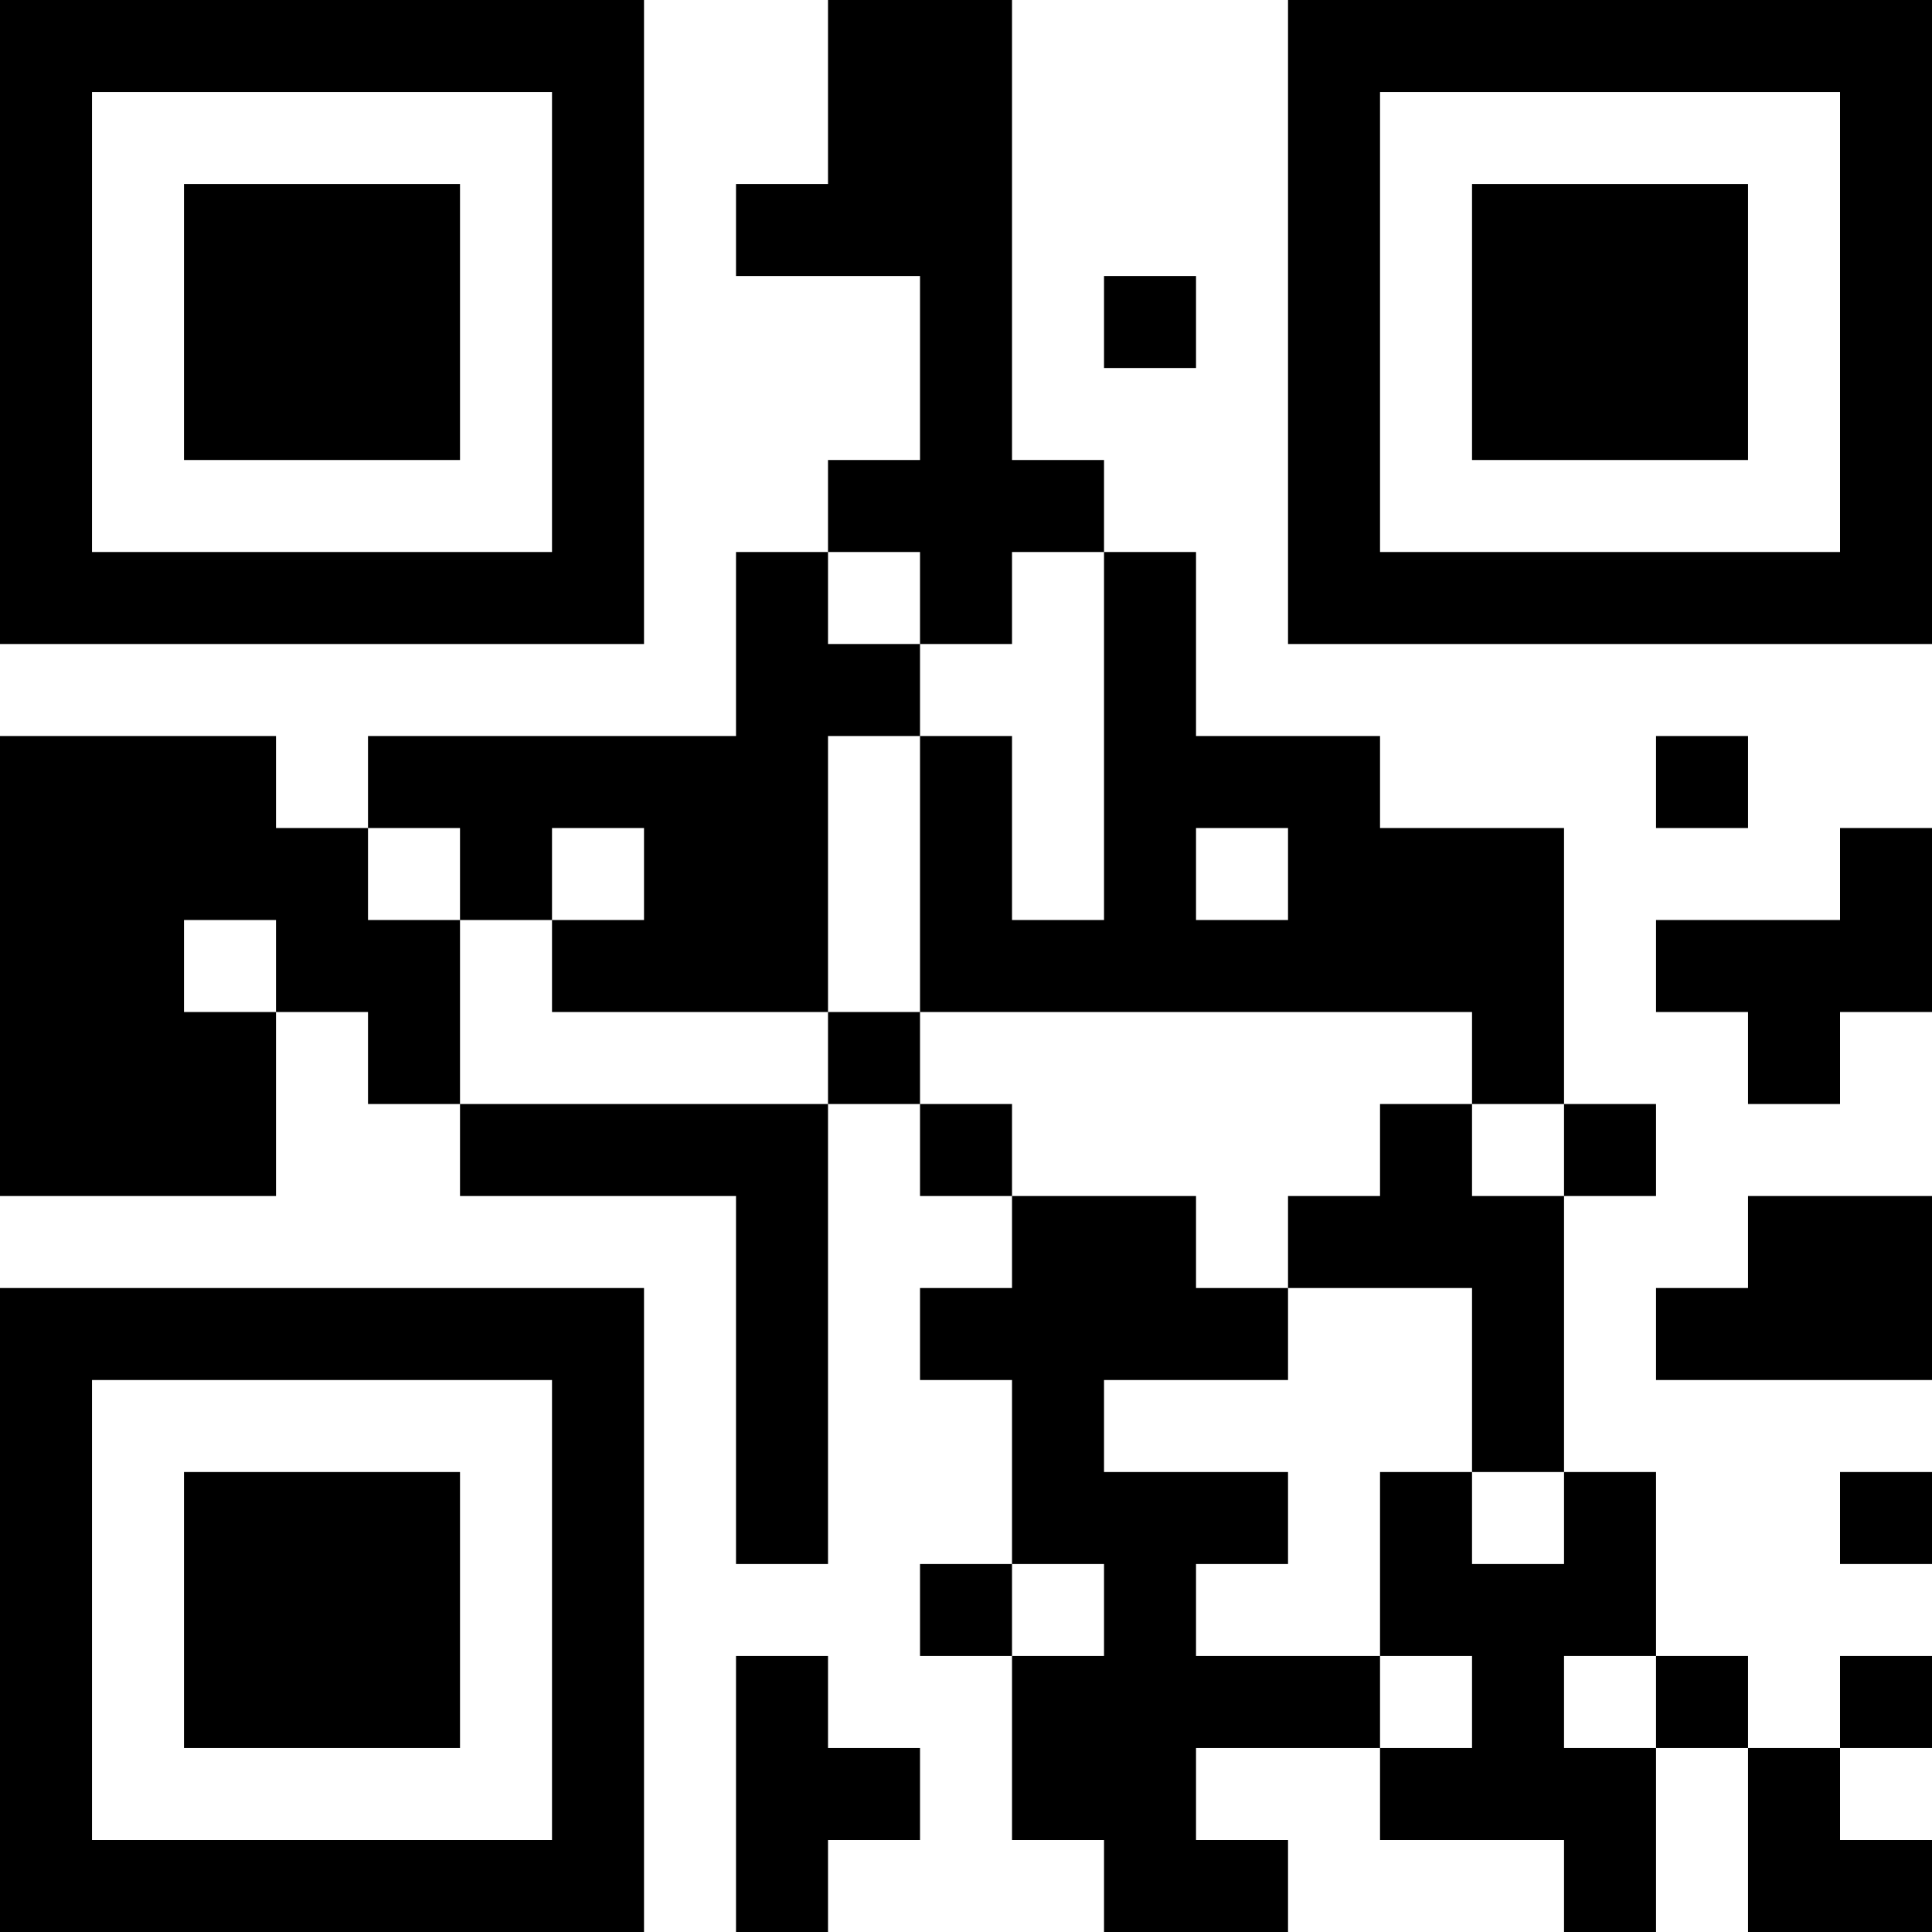 <?xml version="1.0" encoding="UTF-8"?>
<svg xmlns="http://www.w3.org/2000/svg" version="1.1" width="300" height="300" viewBox="0 0 300 300"><rect x="0" y="0" width="300" height="300" fill="#ffffff"/><g transform="scale(14.286)"><g transform="translate(0,0)"><path fill-rule="evenodd" d="M9 0L9 2L8 2L8 3L10 3L10 5L9 5L9 6L8 6L8 8L4 8L4 9L3 9L3 8L0 8L0 13L3 13L3 11L4 11L4 12L5 12L5 13L8 13L8 17L9 17L9 12L10 12L10 13L11 13L11 14L10 14L10 15L11 15L11 17L10 17L10 18L11 18L11 20L12 20L12 21L14 21L14 20L13 20L13 19L15 19L15 20L17 20L17 21L18 21L18 19L19 19L19 21L21 21L21 20L20 20L20 19L21 19L21 18L20 18L20 19L19 19L19 18L18 18L18 16L17 16L17 13L18 13L18 12L17 12L17 9L15 9L15 8L13 8L13 6L12 6L12 5L11 5L11 0ZM12 3L12 4L13 4L13 3ZM9 6L9 7L10 7L10 8L9 8L9 11L6 11L6 10L7 10L7 9L6 9L6 10L5 10L5 9L4 9L4 10L5 10L5 12L9 12L9 11L10 11L10 12L11 12L11 13L13 13L13 14L14 14L14 15L12 15L12 16L14 16L14 17L13 17L13 18L15 18L15 19L16 19L16 18L15 18L15 16L16 16L16 17L17 17L17 16L16 16L16 14L14 14L14 13L15 13L15 12L16 12L16 13L17 13L17 12L16 12L16 11L10 11L10 8L11 8L11 10L12 10L12 6L11 6L11 7L10 7L10 6ZM18 8L18 9L19 9L19 8ZM13 9L13 10L14 10L14 9ZM20 9L20 10L18 10L18 11L19 11L19 12L20 12L20 11L21 11L21 9ZM2 10L2 11L3 11L3 10ZM19 13L19 14L18 14L18 15L21 15L21 13ZM20 16L20 17L21 17L21 16ZM11 17L11 18L12 18L12 17ZM8 18L8 21L9 21L9 20L10 20L10 19L9 19L9 18ZM17 18L17 19L18 19L18 18ZM0 0L0 7L7 7L7 0ZM1 1L1 6L6 6L6 1ZM2 2L2 5L5 5L5 2ZM14 0L14 7L21 7L21 0ZM15 1L15 6L20 6L20 1ZM16 2L16 5L19 5L19 2ZM0 14L0 21L7 21L7 14ZM1 15L1 20L6 20L6 15ZM2 16L2 19L5 19L5 16Z" fill="#000000"/></g></g></svg>
